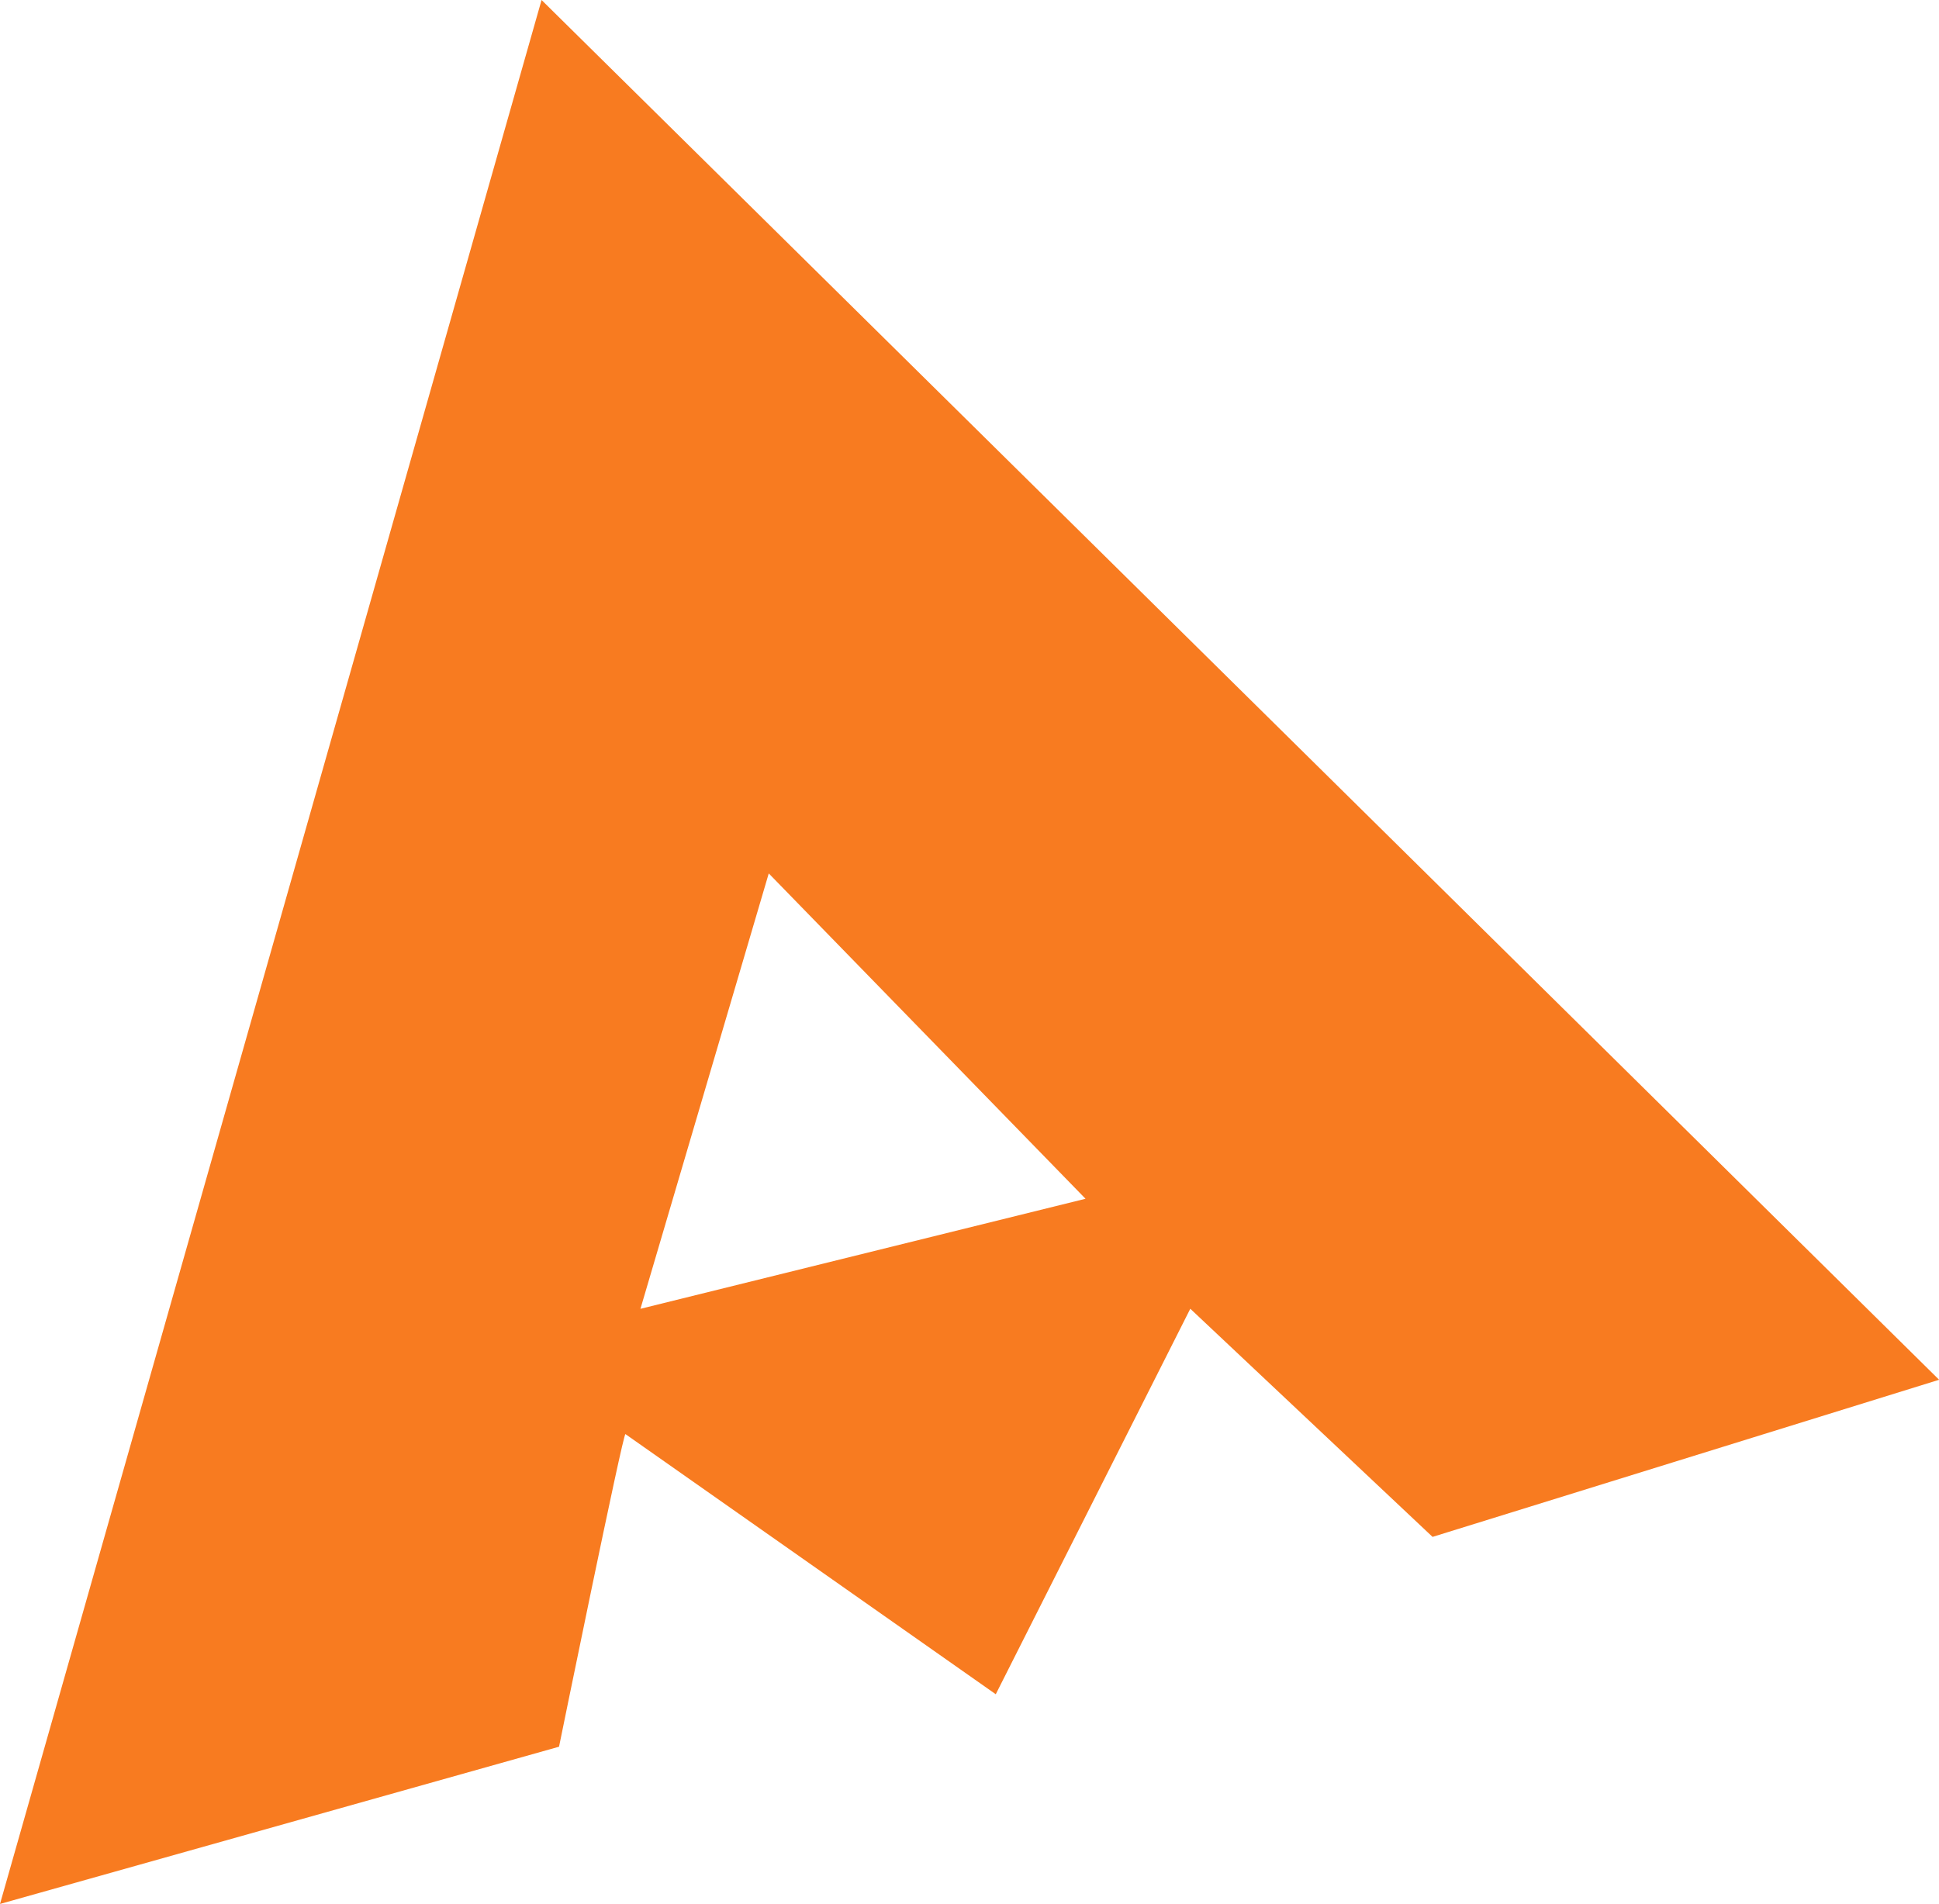 <svg xmlns="http://www.w3.org/2000/svg" width="32.295" height="31.713" viewBox="0 0 32.295 31.713">
  <path id="branding" d="M32.481,0l-9.02,31.713,9.311-2.619s1.07-5.246,1.106-5.207l6.168,4.333,3.24-6.421,4.035,3.8,8.437-2.617Zm1.647,21.8,2.137-7.252,5.276,5.419Z" transform="translate(-23.461)" fill="#f87b20" fill-rule="evenodd"/>
</svg>
